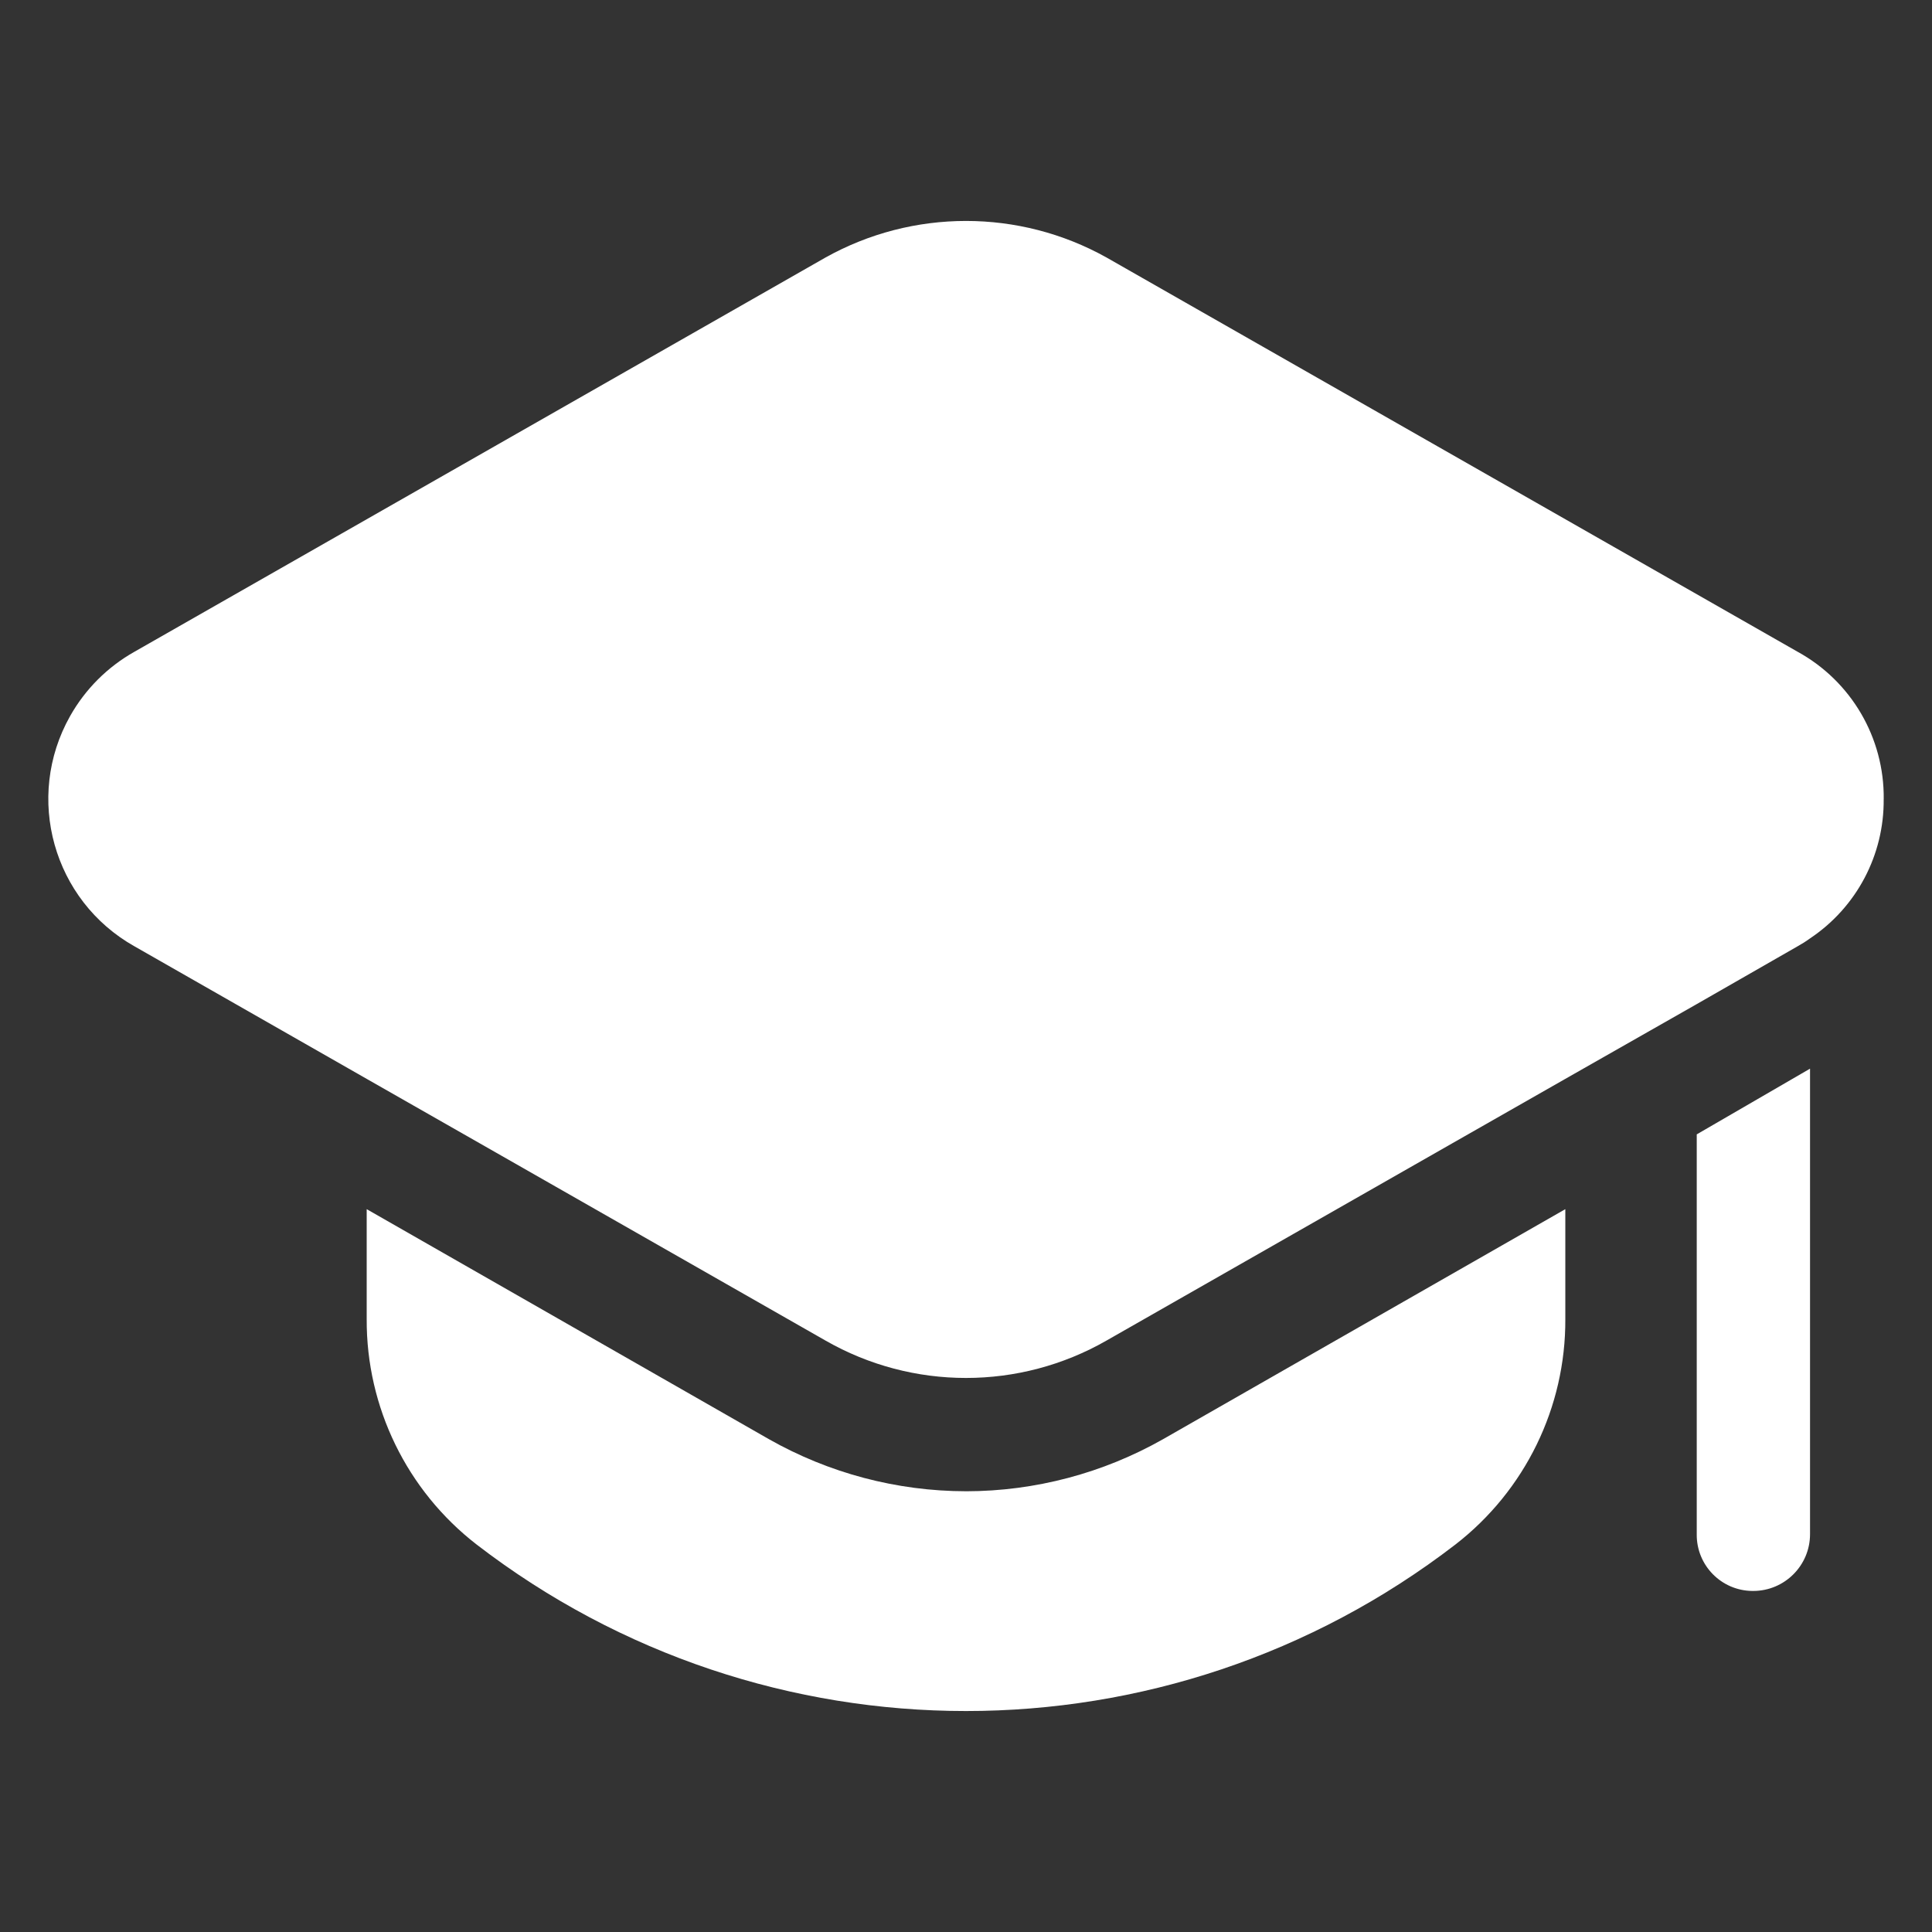 <svg id="Layer_1" enable-background="new 0 0 100 100" fill="white" viewBox="0 0 100 100" xmlns="http://www.w3.org/2000/svg"><rect x="0" y="0" width="100" height="100" fill="#333333" stroke="none"/><g><path d="m97.499 41.358c.029 2.894-1.405 5.606-3.812 7.213-.206.15-.422.287-.645.41l-5.219 2.991-6.802 3.87-5.864 3.343-17.885 10.203c-4.504 2.58-10.039 2.58-14.543 0l-17.885-10.203-5.864-3.343-12.021-6.861c-4.21-2.37-5.702-7.704-3.332-11.914.785-1.395 1.938-2.547 3.332-3.332l35.771-20.407c4.52-2.522 10.023-2.522 14.543 0l35.771 20.407c2.778 1.524 4.491 4.455 4.457 7.623zm-47.499 35.829c-3.577-.004-7.092-.934-10.203-2.697l-20.817-11.904v5.688c-.022 4.563 2.08 8.876 5.688 11.669 14.933 11.493 35.732 11.493 50.665 0 3.608-2.793 5.71-7.107 5.688-11.669v-5.688l-20.817 11.904c-3.112 1.764-6.627 2.694-10.203 2.698zm37.823 2.228c-.016 1.603 1.271 2.916 2.874 2.932.019 0.0.039 0.0.058 0 1.617-.005 2.928-1.315 2.932-2.932v-24.101l-5.864 3.401z"/></g></svg>